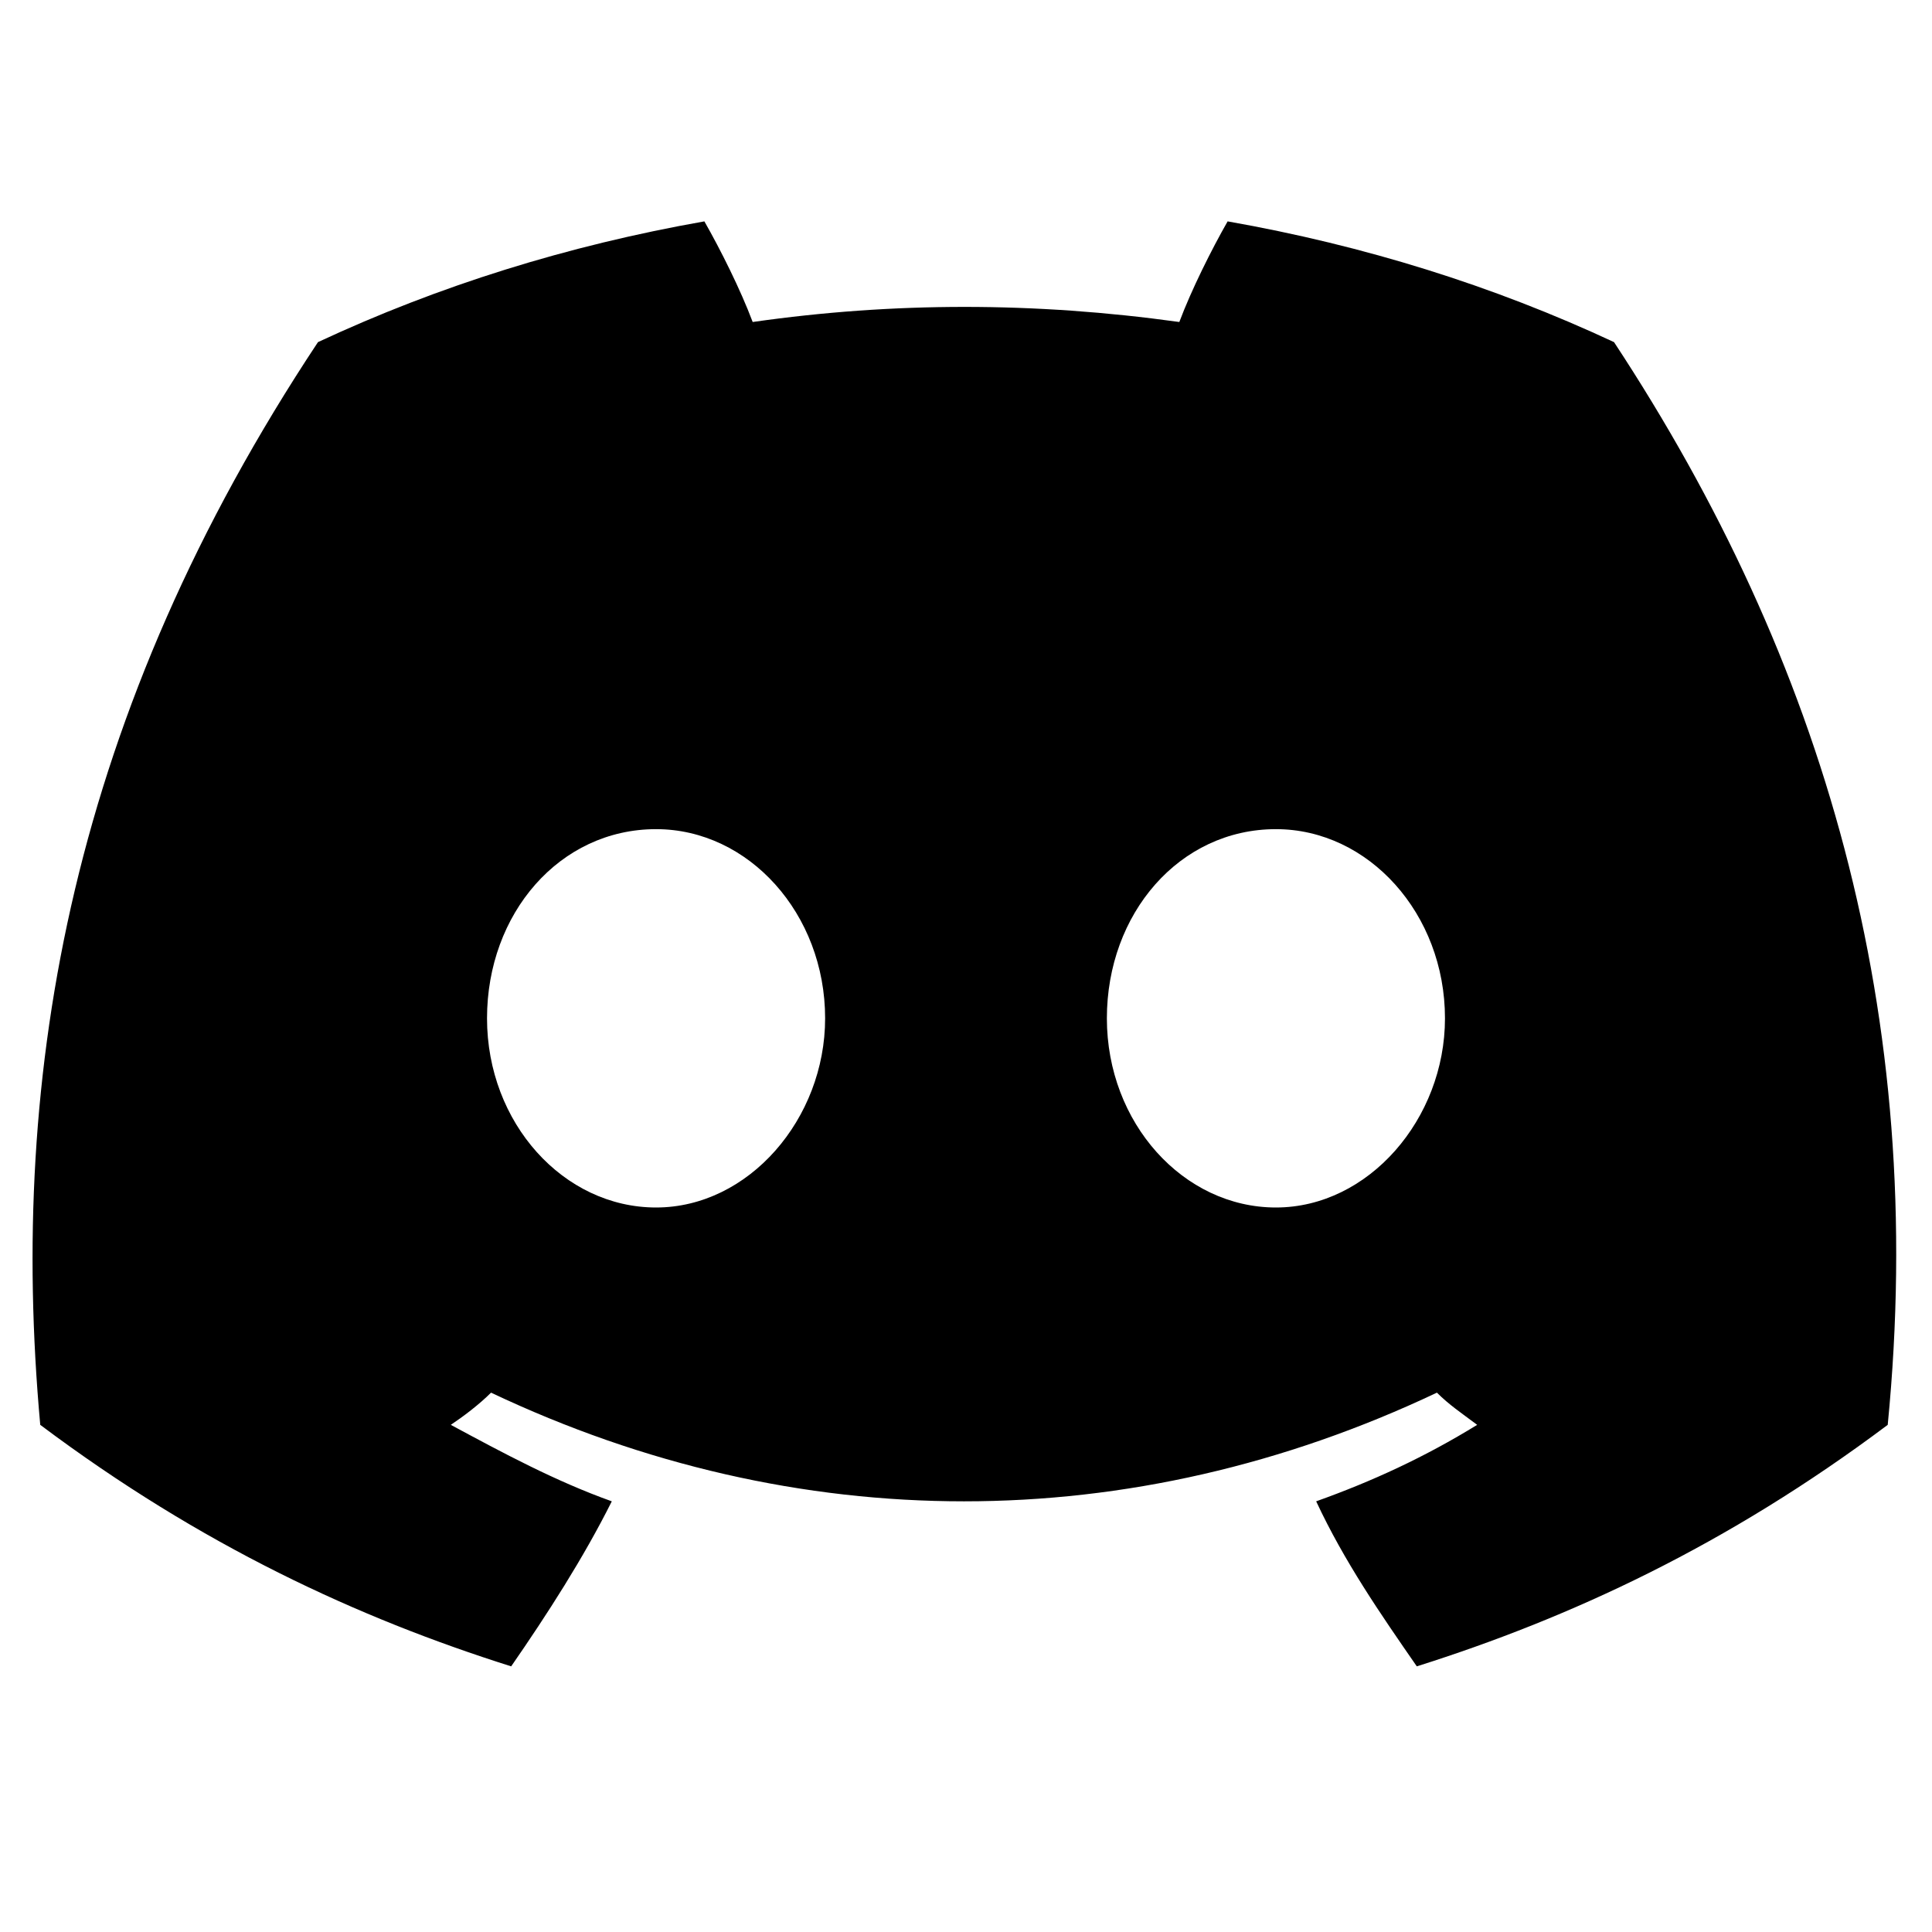 <?xml version="1.0" encoding="utf-8"?>
<!-- Generator: $$$/GeneralStr/196=Adobe Illustrator 27.6.0, SVG Export Plug-In . SVG Version: 6.00 Build 0)  -->
<svg version="1.1" id="圖層_1" xmlns="http://www.w3.org/2000/svg" xmlns:xlink="http://www.w3.org/1999/xlink" x="0px" y="0px"
	 viewBox="0 0 48 48" style="enable-background:new 0 0 48 48;" xml:space="preserve">
<g>
	<path d="M40.1,8.5c-3-1.4-6.2-2.4-9.6-3c-0.4,0.7-0.9,1.7-1.2,2.5c-3.6-0.5-7.1-0.5-10.6,0c-0.3-0.8-0.8-1.8-1.2-2.5
		c-3.4,0.6-6.6,1.6-9.6,3C1.8,17.7,0.2,26.6,1,35.4c4,3,7.9,4.8,11.7,6c0.9-1.3,1.8-2.7,2.5-4.1c-1.4-0.5-2.7-1.2-4-1.9
		c0.3-0.2,0.7-0.5,1-0.8c7.6,3.6,15.9,3.6,23.5,0c0.3,0.3,0.6,0.5,1,0.8c-1.3,0.8-2.6,1.4-4,1.9c0.7,1.5,1.6,2.8,2.5,4.1
		c3.8-1.2,7.7-3,11.7-6C47.9,25.2,45.3,16.4,40.1,8.5z M16.3,30c-2.3,0-4.2-2.1-4.2-4.7s1.8-4.7,4.2-4.7c2.3,0,4.2,2.1,4.2,4.7
		C20.5,27.8,18.6,30,16.3,30z M31.7,30c-2.3,0-4.2-2.1-4.2-4.7s1.8-4.7,4.2-4.7c2.3,0,4.2,2.1,4.2,4.7C35.9,27.8,34,30,31.7,30z"/>
</g>
</svg>
